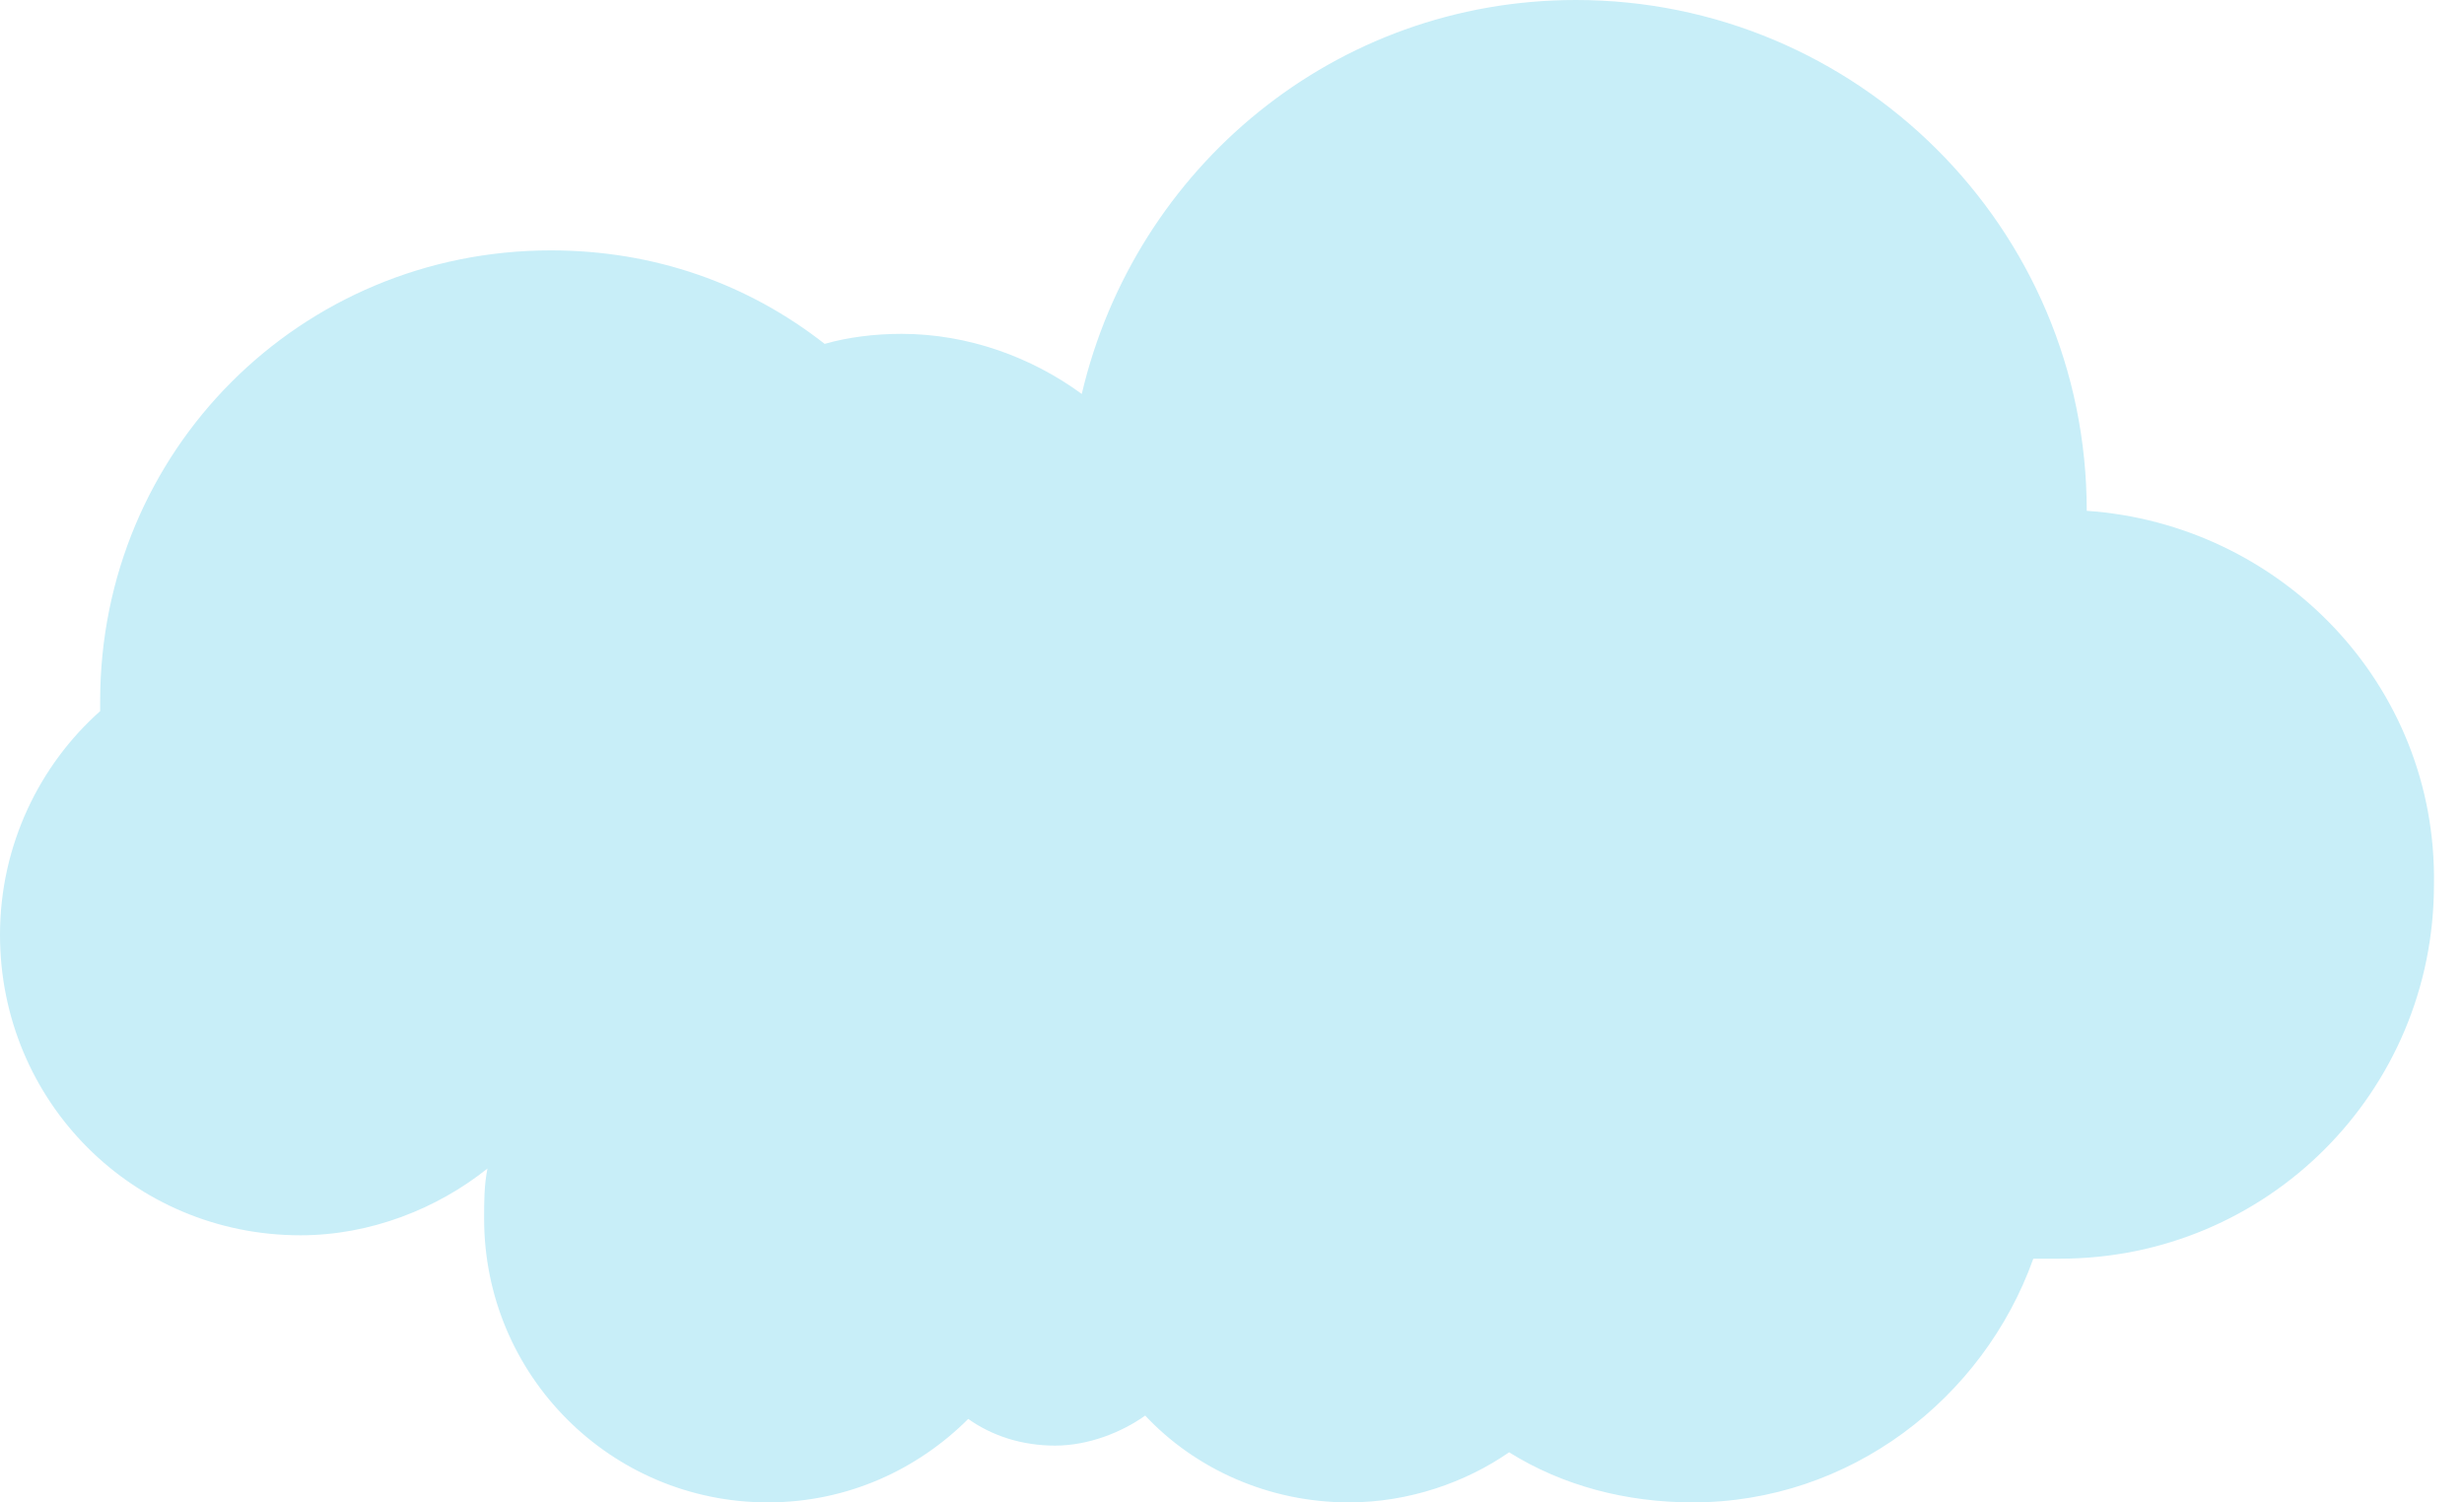 <?xml version="1.0" encoding="UTF-8"?> <svg xmlns="http://www.w3.org/2000/svg" width="82" height="50" viewBox="0 0 82 50" fill="none"> <path d="M69.445 17C69.445 7.556 61.778 0 52.444 0C44.444 0 37.778 5.556 36 13.111C34.333 11.889 32.222 11.111 30 11.111C29.111 11.111 28.222 11.222 27.444 11.444C24.889 9.444 21.778 8.333 18.333 8.333C10 8.333 3.333 15 3.333 23.333C3.333 23.444 3.333 23.556 3.333 23.667C1.333 25.444 0 28.111 0 31.111C0 36.667 4.444 41.111 10 41.111C12.333 41.111 14.556 40.222 16.222 38.889C16.111 39.444 16.111 40 16.111 40.556C16.111 45.778 20.333 50 25.556 50C28.222 50 30.556 48.889 32.222 47.222C33 47.778 34 48.111 35.111 48.111C36.222 48.111 37.333 47.667 38.111 47.111C39.778 48.889 42.222 50 44.889 50C46.889 50 48.778 49.333 50.222 48.333C52 49.444 54.111 50 56.333 50C61.556 50 66 46.556 67.667 41.889C68 41.889 68.222 41.889 68.556 41.889C75.445 41.889 81 36.333 81 29.444C81.111 22.778 75.889 17.444 69.445 17Z" fill="#C8EEF8"></path> </svg> 
